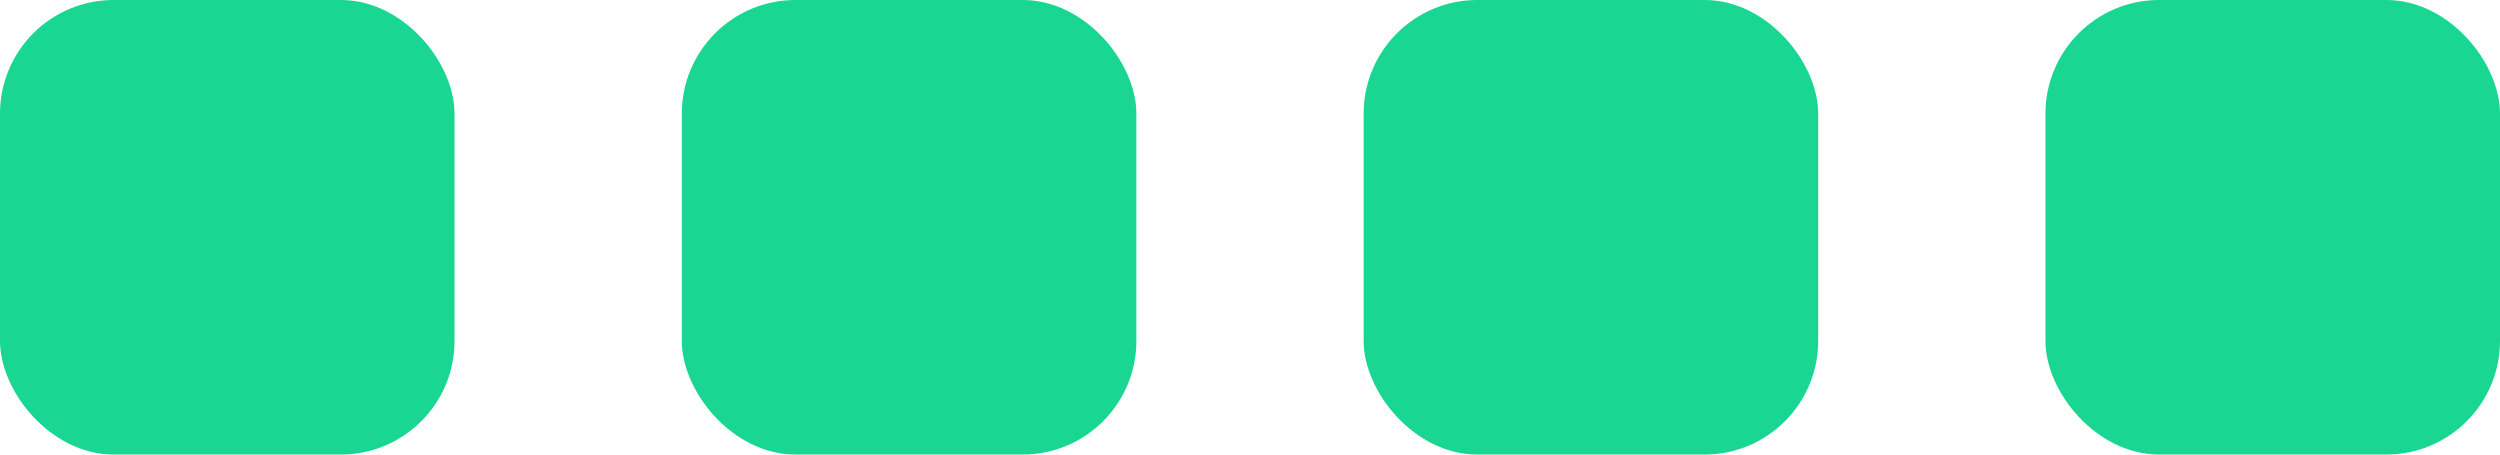 <?xml version="1.0" encoding="UTF-8"?> <svg xmlns="http://www.w3.org/2000/svg" width="44" height="8" viewBox="0 0 44 8" fill="none"> <rect width="8" height="8" rx="2" fill="#19D692"></rect> <rect x="12" width="8" height="8" rx="2" fill="#19D692"></rect> <rect x="24" width="8" height="8" rx="2" fill="#19D692"></rect> <rect x="36" width="8" height="8" rx="2" fill="#19D692"></rect> </svg> 
